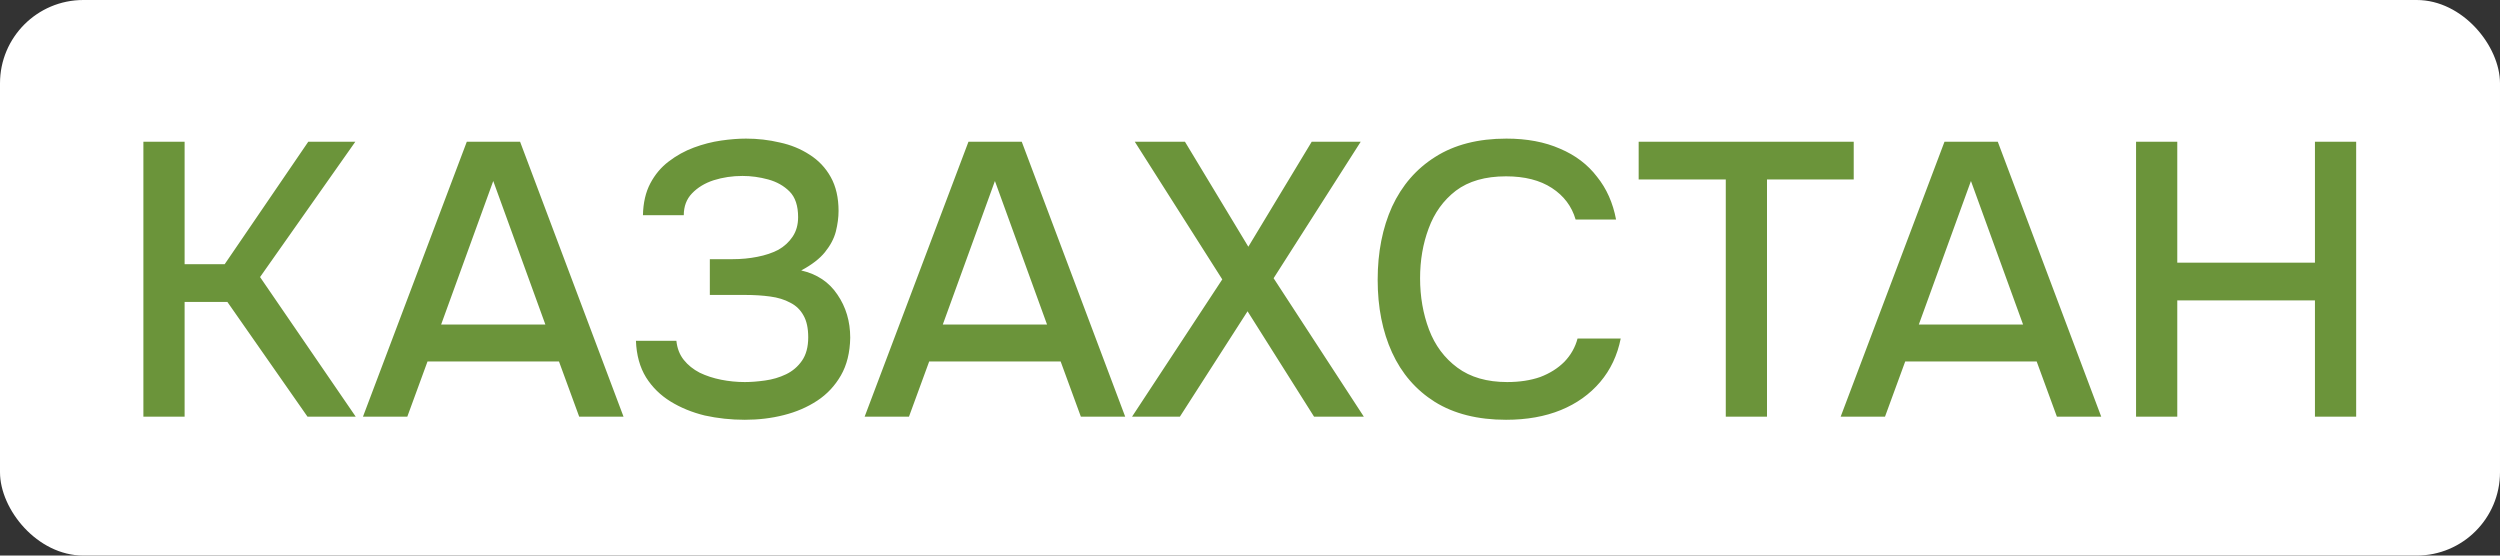 <?xml version="1.0" encoding="UTF-8"?> <svg xmlns="http://www.w3.org/2000/svg" width="90" height="20" viewBox="0 0 90 20" fill="none"><rect x="0" y="0" width="90" height="20" fill="#333333" stroke="none"/><rect width="90" height="20" rx="3" fill="white"></rect><path d="M5.162 15V5.102H6.646V9.512H8.088L11.098 5.102H12.792L9.362 9.974L12.806 15H11.07L8.186 10.87H6.646V15H5.162ZM13.067 15L16.805 5.102H18.723L22.447 15H20.851L20.123 13.012H15.391L14.663 15H13.067ZM15.881 11.682H19.633L17.757 6.516L15.881 11.682ZM26.814 15.112C26.319 15.112 25.839 15.061 25.372 14.958C24.915 14.846 24.504 14.678 24.14 14.454C23.776 14.23 23.482 13.941 23.258 13.586C23.034 13.222 22.913 12.783 22.894 12.27H24.35C24.378 12.541 24.467 12.769 24.616 12.956C24.765 13.143 24.957 13.297 25.19 13.418C25.423 13.53 25.68 13.614 25.96 13.67C26.24 13.726 26.525 13.754 26.814 13.754C27.038 13.754 27.281 13.735 27.542 13.698C27.813 13.661 28.065 13.586 28.298 13.474C28.531 13.362 28.723 13.199 28.872 12.984C29.021 12.769 29.096 12.489 29.096 12.144C29.096 11.817 29.04 11.556 28.928 11.36C28.816 11.155 28.657 11.001 28.452 10.898C28.247 10.786 28.004 10.711 27.724 10.674C27.453 10.637 27.155 10.618 26.828 10.618H25.554V9.33H26.38C26.688 9.33 26.982 9.302 27.262 9.246C27.551 9.19 27.803 9.106 28.018 8.994C28.233 8.873 28.405 8.714 28.536 8.518C28.667 8.322 28.732 8.089 28.732 7.818C28.732 7.407 28.629 7.099 28.424 6.894C28.219 6.689 27.962 6.544 27.654 6.46C27.346 6.376 27.038 6.334 26.73 6.334C26.366 6.334 26.021 6.385 25.694 6.488C25.377 6.591 25.115 6.749 24.91 6.964C24.714 7.169 24.616 7.431 24.616 7.748H23.146C23.155 7.3 23.244 6.917 23.412 6.6C23.58 6.283 23.799 6.021 24.07 5.816C24.35 5.601 24.653 5.433 24.98 5.312C25.307 5.191 25.633 5.107 25.96 5.06C26.287 5.013 26.585 4.99 26.856 4.99C27.276 4.99 27.682 5.037 28.074 5.13C28.466 5.214 28.821 5.359 29.138 5.564C29.465 5.769 29.721 6.04 29.908 6.376C30.095 6.712 30.188 7.118 30.188 7.594C30.188 7.827 30.155 8.075 30.09 8.336C30.025 8.588 29.894 8.835 29.698 9.078C29.511 9.311 29.227 9.531 28.844 9.736C29.413 9.867 29.847 10.156 30.146 10.604C30.454 11.052 30.608 11.57 30.608 12.158C30.599 12.69 30.487 13.143 30.272 13.516C30.057 13.889 29.773 14.193 29.418 14.426C29.063 14.659 28.662 14.832 28.214 14.944C27.775 15.056 27.309 15.112 26.814 15.112ZM31.127 15L34.865 5.102H36.783L40.507 15H38.911L38.183 13.012H33.451L32.723 15H31.127ZM33.941 11.682H37.693L35.817 6.516L33.941 11.682ZM40.754 15L44.002 10.058L40.852 5.102H42.658L44.94 8.882L47.222 5.102H48.986L45.85 10.016L49.098 15H47.306L44.912 11.206L42.476 15H40.754ZM54.217 15.112C53.199 15.112 52.345 14.897 51.654 14.468C50.973 14.039 50.46 13.446 50.114 12.69C49.769 11.934 49.596 11.061 49.596 10.072C49.596 9.083 49.769 8.205 50.114 7.44C50.469 6.675 50.987 6.077 51.669 5.648C52.359 5.209 53.213 4.99 54.23 4.99C54.968 4.99 55.612 5.111 56.163 5.354C56.713 5.587 57.157 5.923 57.492 6.362C57.838 6.791 58.066 7.305 58.178 7.902H56.722C56.583 7.426 56.298 7.048 55.868 6.768C55.439 6.488 54.889 6.348 54.217 6.348C53.47 6.348 52.868 6.521 52.41 6.866C51.962 7.211 51.636 7.664 51.431 8.224C51.225 8.775 51.123 9.372 51.123 10.016C51.123 10.679 51.23 11.295 51.444 11.864C51.659 12.433 52 12.891 52.467 13.236C52.933 13.581 53.531 13.754 54.258 13.754C54.706 13.754 55.103 13.693 55.449 13.572C55.794 13.441 56.083 13.259 56.316 13.026C56.55 12.783 56.709 12.503 56.792 12.186H58.346C58.225 12.793 57.978 13.315 57.605 13.754C57.231 14.193 56.76 14.529 56.191 14.762C55.621 14.995 54.963 15.112 54.217 15.112ZM62.128 15V6.46H58.992V5.102H66.734V6.46H63.612V15H62.128ZM66.264 15L70.002 5.102H71.92L75.644 15H74.048L73.32 13.012H68.588L67.86 15H66.264ZM69.078 11.682H72.83L70.954 6.516L69.078 11.682ZM76.898 15V5.102H78.382V9.456H83.338V5.102H84.822V15H83.338V10.814H78.382V15H76.898Z" fill="#6B943A"></path></svg> 